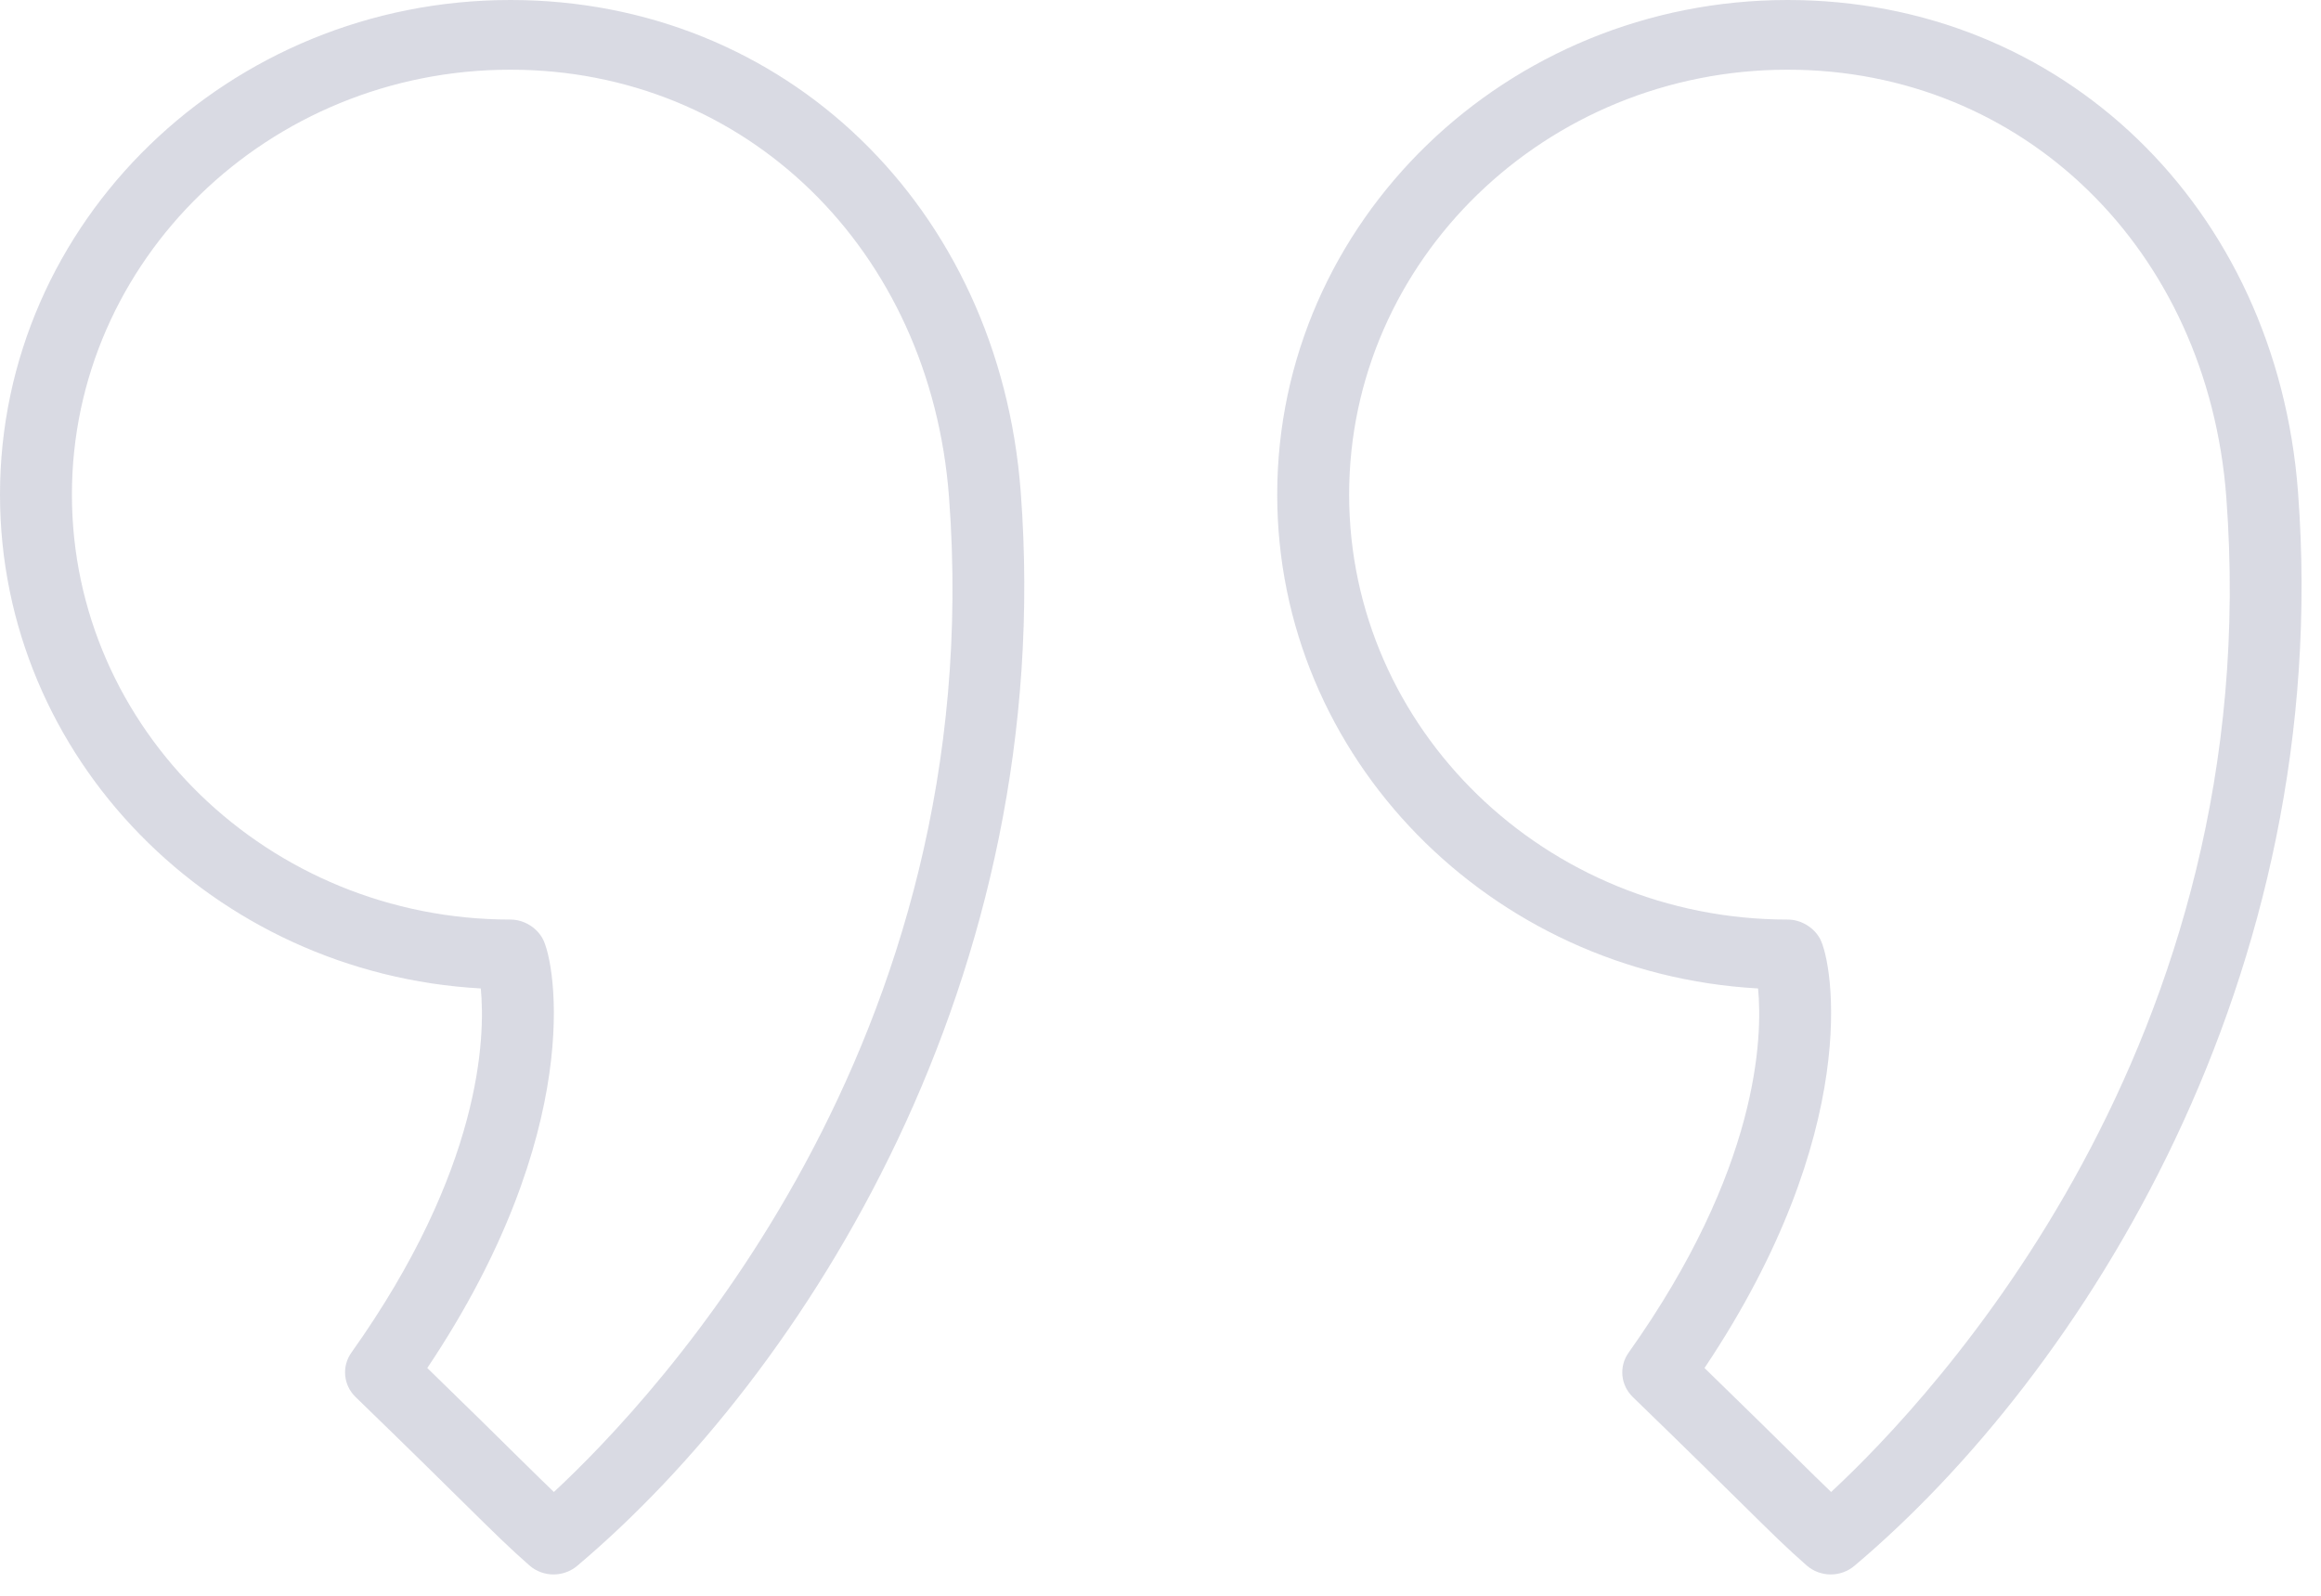 <svg xmlns="http://www.w3.org/2000/svg" width="80" height="55" viewBox="0 0 80 55" fill="none"><path d="M17.592 0C7.891 0 0 7.647 0 17.047C0 26.116 7.344 33.554 16.572 34.068C16.732 35.74 16.612 40.29 12.112 46.619C11.772 47.097 11.834 47.741 12.256 48.15C14.098 49.934 15.236 51.058 16.032 51.844C17.074 52.872 17.55 53.341 18.246 53.953C18.482 54.161 18.78 54.265 19.079 54.265C19.369 54.265 19.659 54.166 19.892 53.971C27.733 47.359 36.443 33.7 35.183 16.961C34.444 7.133 27.047 0 17.592 0ZM19.091 51.423C18.753 51.1 18.368 50.72 17.801 50.161C17.111 49.479 16.164 48.545 14.728 47.15C20.189 38.996 19.158 33.188 18.706 32.355C18.492 31.96 18.052 31.694 17.592 31.694C9.259 31.694 2.479 25.124 2.479 17.047C2.479 8.972 9.259 2.402 17.592 2.402C25.71 2.402 32.068 8.598 32.711 17.134C34.127 35.961 22.58 48.185 19.091 51.423Z" fill="#20265B" fill-opacity="0.17"></path><path d="M79.208 16.961C78.467 7.134 71.069 0 61.617 0C51.916 0 44.023 7.647 44.023 17.047C44.023 26.116 51.368 33.554 60.597 34.068C60.757 35.738 60.636 40.286 56.136 46.619C55.795 47.097 55.857 47.741 56.279 48.15C58.114 49.927 59.249 51.049 60.045 51.833C61.093 52.868 61.571 53.34 62.27 53.954C62.506 54.161 62.805 54.265 63.103 54.265C63.394 54.265 63.683 54.166 63.917 53.969C71.757 47.358 80.467 33.699 79.208 16.961ZM63.115 51.423C62.775 51.098 62.387 50.716 61.814 50.15C61.124 49.47 60.181 48.538 58.751 47.15C64.212 38.995 63.182 33.188 62.732 32.355C62.517 31.961 62.077 31.694 61.617 31.694C53.282 31.694 46.502 25.124 46.502 17.047C46.502 8.972 53.282 2.402 61.617 2.402C69.733 2.402 76.092 8.598 76.736 17.136C78.151 35.96 66.604 48.185 63.115 51.423Z" fill="#20265B" fill-opacity="0.17"></path></svg>